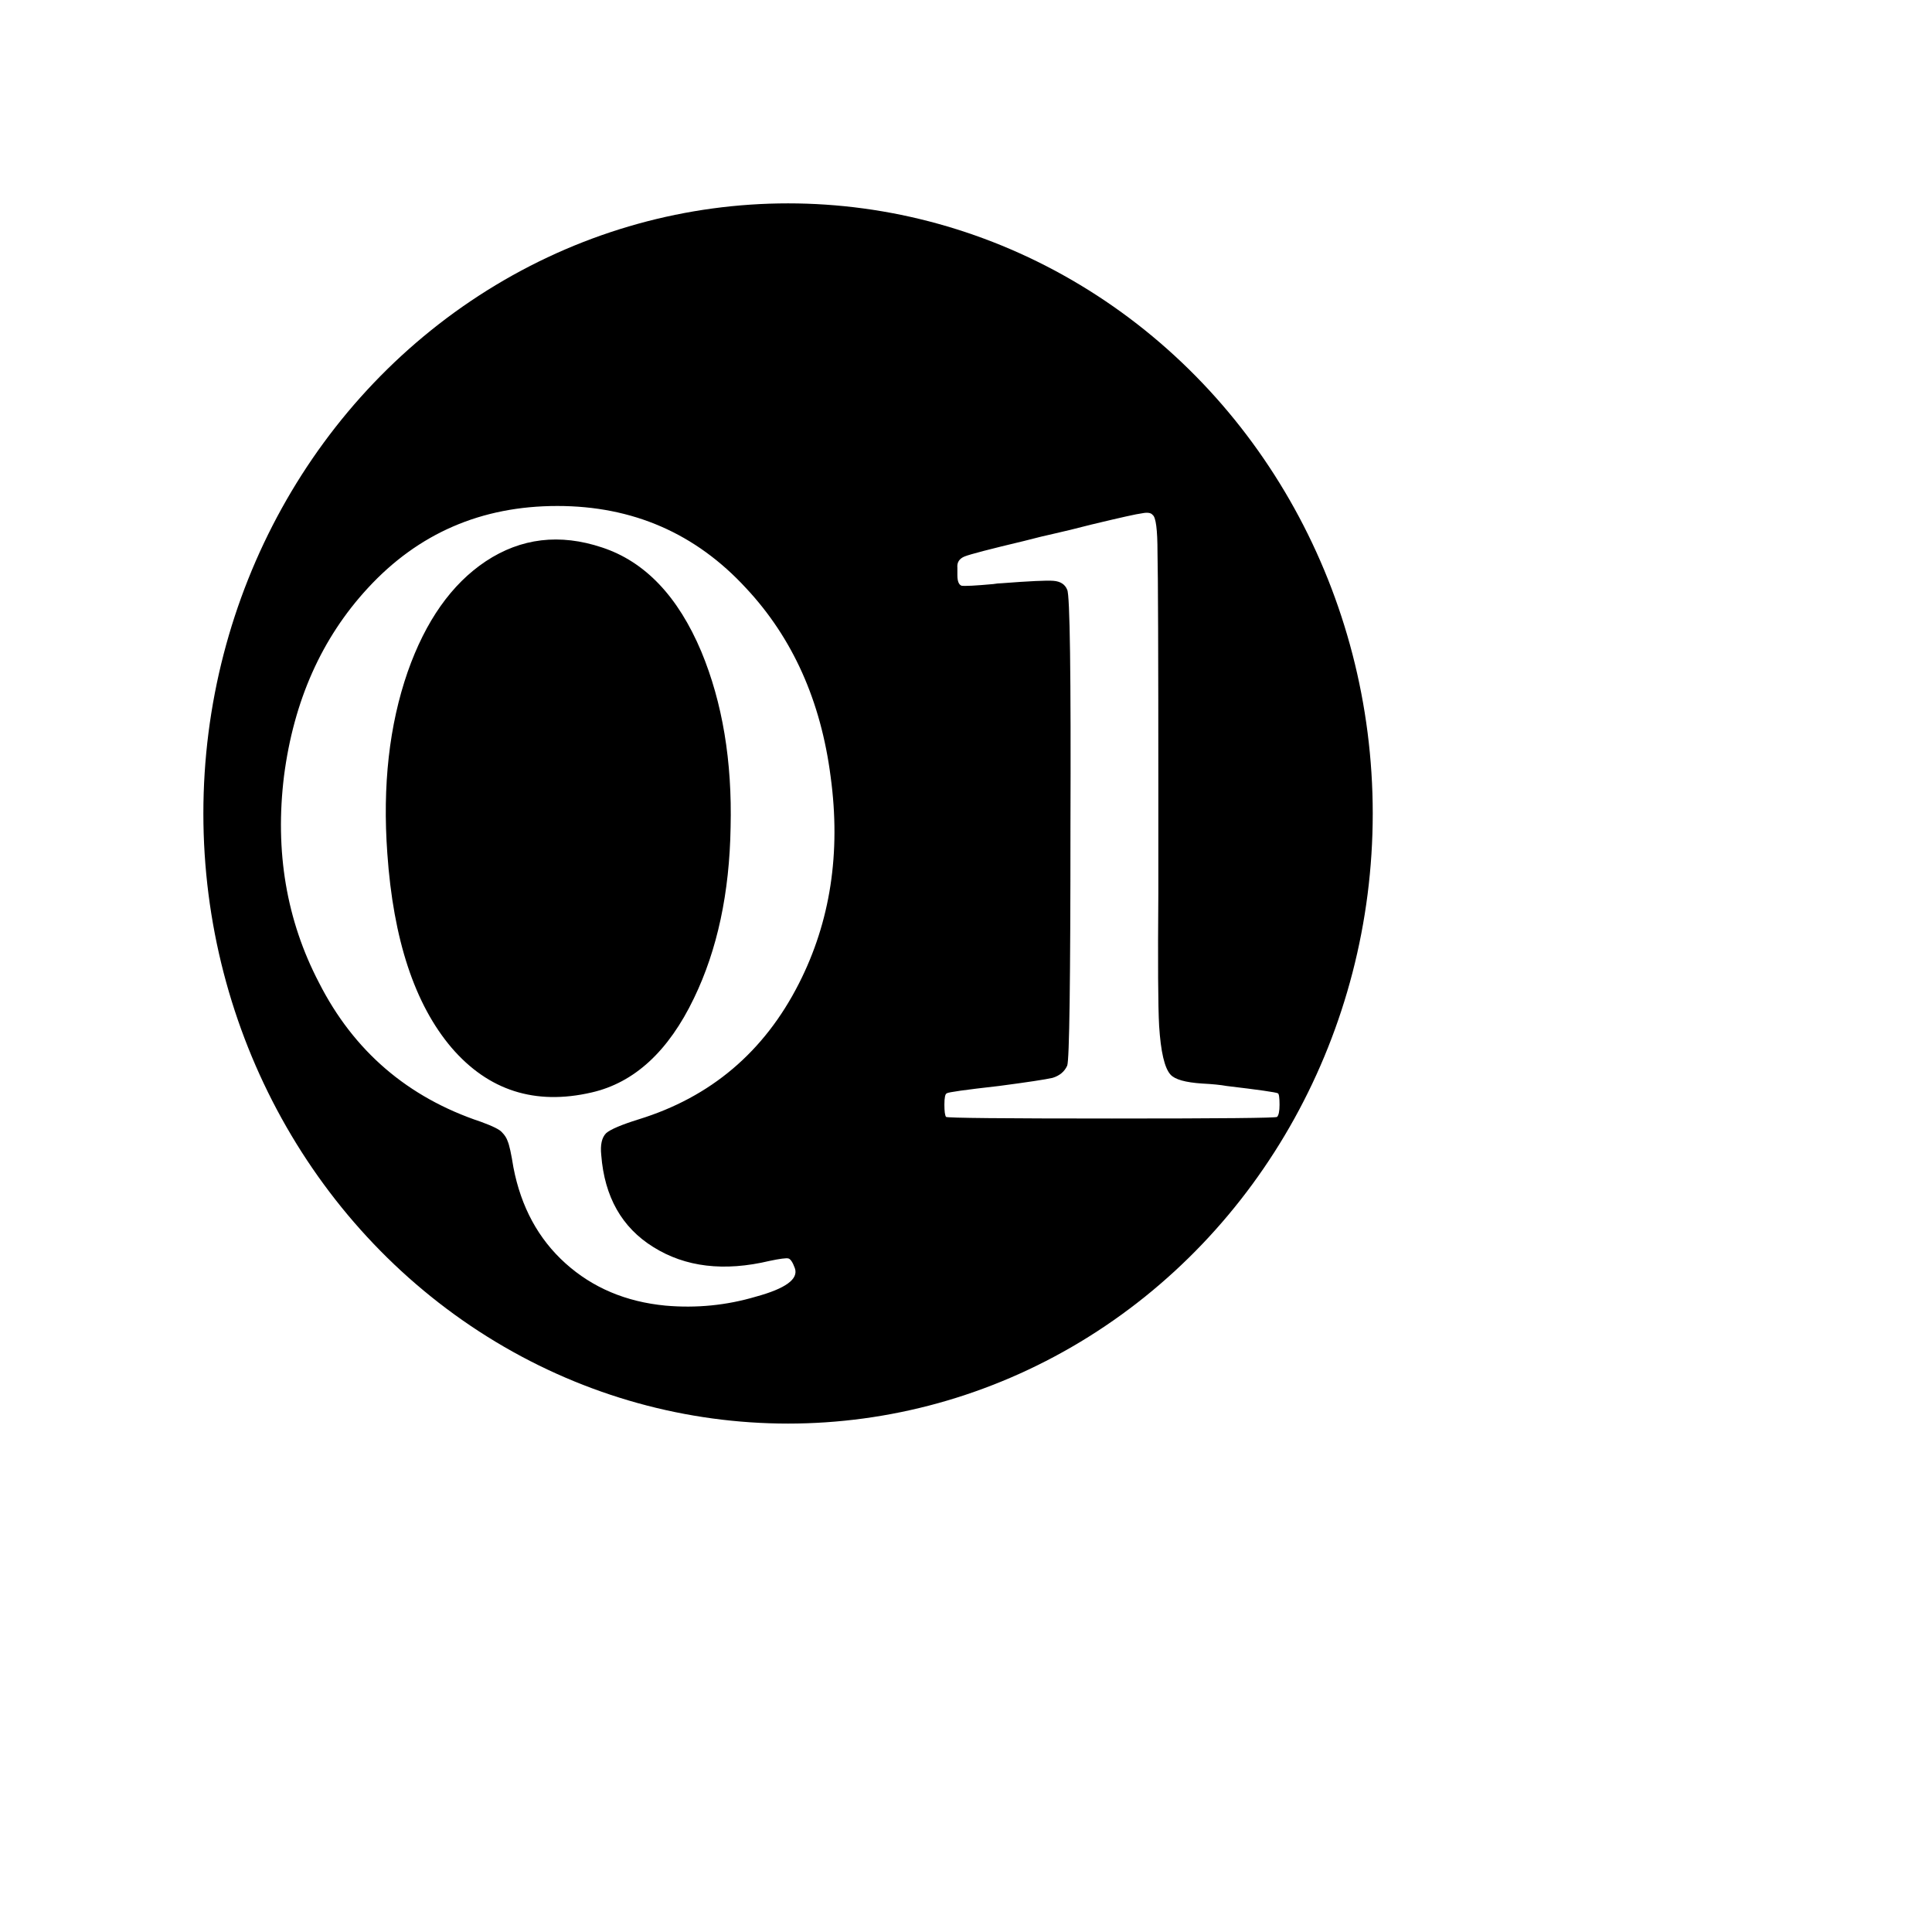 <svg width="76" height="76" viewBox="0 0 76 76" fill="none" xmlns="http://www.w3.org/2000/svg">
<path d="M52.182 52.174C45.819 58.618 38.715 63.109 32.382 65.167C26.037 67.229 20.54 66.83 17.294 63.625C14.048 60.42 13.579 54.929 15.56 48.557C17.538 42.199 21.938 35.039 28.301 28.595C34.664 22.15 41.768 17.66 48.1 15.601C54.446 13.539 59.943 13.938 63.189 17.143C66.435 20.348 66.904 25.84 64.922 32.211C62.945 38.569 58.545 45.729 52.182 52.174Z" stroke="white" stroke-width="0.5"/>
<g filter="url(#filter0_f_642_4323)">
<ellipse cx="31" cy="32" rx="23" ry="24" fill="black"/>
</g>
<path d="M29.732 51.008C28.58 51.349 27.396 51.467 26.18 51.36C24.623 51.211 23.311 50.656 22.244 49.696C21.177 48.736 20.495 47.477 20.196 45.92C20.111 45.387 20.036 45.045 19.972 44.896C19.929 44.768 19.855 44.651 19.748 44.544C19.663 44.437 19.385 44.299 18.916 44.128C16.036 43.168 13.913 41.344 12.548 38.656C11.268 36.203 10.809 33.493 11.172 30.528C11.556 27.563 12.655 25.099 14.468 23.136C16.452 20.981 18.937 19.904 21.924 19.904C24.889 19.904 27.364 20.981 29.348 23.136C31.183 25.099 32.292 27.573 32.676 30.56C33.081 33.547 32.665 36.256 31.428 38.688C30.063 41.376 27.961 43.157 25.124 44.032C24.441 44.245 24.015 44.427 23.844 44.576C23.673 44.747 23.609 45.035 23.652 45.44C23.78 47.083 24.463 48.288 25.7 49.056C26.959 49.845 28.484 50.027 30.276 49.6C30.681 49.515 30.927 49.483 31.012 49.504C31.097 49.525 31.183 49.653 31.268 49.888C31.417 50.315 30.905 50.688 29.732 51.008ZM17.764 41.216C19.215 42.901 21.049 43.488 23.268 42.976C24.953 42.592 26.297 41.355 27.3 39.264C28.217 37.365 28.697 35.125 28.74 32.544C28.804 29.941 28.42 27.637 27.588 25.632C26.671 23.456 25.369 22.091 23.684 21.536C22.02 20.981 20.495 21.163 19.108 22.08C17.764 22.976 16.74 24.427 16.036 26.432C15.311 28.523 15.044 30.901 15.236 33.568C15.471 36.96 16.313 39.509 17.764 41.216ZM43.742 44C39.453 44 37.278 43.979 37.214 43.936C37.171 43.872 37.15 43.712 37.15 43.456C37.15 43.179 37.181 43.029 37.245 43.008C37.288 42.965 37.971 42.869 39.294 42.72C40.424 42.571 41.128 42.464 41.406 42.4C41.683 42.315 41.875 42.155 41.981 41.92C42.067 41.707 42.109 38.581 42.109 32.544C42.131 26.507 42.088 23.392 41.981 23.2C41.896 22.987 41.715 22.869 41.438 22.848C41.181 22.827 40.499 22.859 39.389 22.944C39.304 22.944 39.197 22.955 39.069 22.976C38.365 23.04 37.95 23.061 37.822 23.04C37.715 22.997 37.661 22.859 37.661 22.624C37.661 22.56 37.661 22.517 37.661 22.496C37.661 22.453 37.661 22.4 37.661 22.336C37.64 22.123 37.736 21.973 37.95 21.888C38.163 21.803 38.941 21.6 40.285 21.28C40.776 21.152 41.171 21.056 41.469 20.992C41.853 20.907 42.334 20.789 42.91 20.64C44.062 20.363 44.733 20.213 44.925 20.192C45.139 20.149 45.278 20.171 45.342 20.256C45.469 20.341 45.533 20.832 45.533 21.728C45.555 22.624 45.566 25.739 45.566 31.072C45.566 32.117 45.566 33.472 45.566 35.136C45.544 37.867 45.555 39.605 45.597 40.352C45.661 41.376 45.811 42.016 46.045 42.272C46.216 42.464 46.632 42.581 47.294 42.624C47.699 42.645 48.019 42.677 48.254 42.72C49.512 42.869 50.184 42.965 50.27 43.008C50.312 43.029 50.334 43.179 50.334 43.456C50.334 43.712 50.301 43.872 50.237 43.936C50.195 43.979 48.029 44 43.742 44Z" fill="white"/>
<defs>
<filter id="filter0_f_642_4323" x="-0" y="0" width="62" height="64" filterUnits="userSpaceOnUse" color-interpolation-filters="sRGB">
<feFlood flood-opacity="0" result="BackgroundImageFix"/>
<feBlend mode="normal" in="SourceGraphic" in2="BackgroundImageFix" result="shape"/>
<feGaussianBlur stdDeviation="4" result="effect1_foregroundBlur_642_4323"/>
</filter>
</defs>
</svg>
